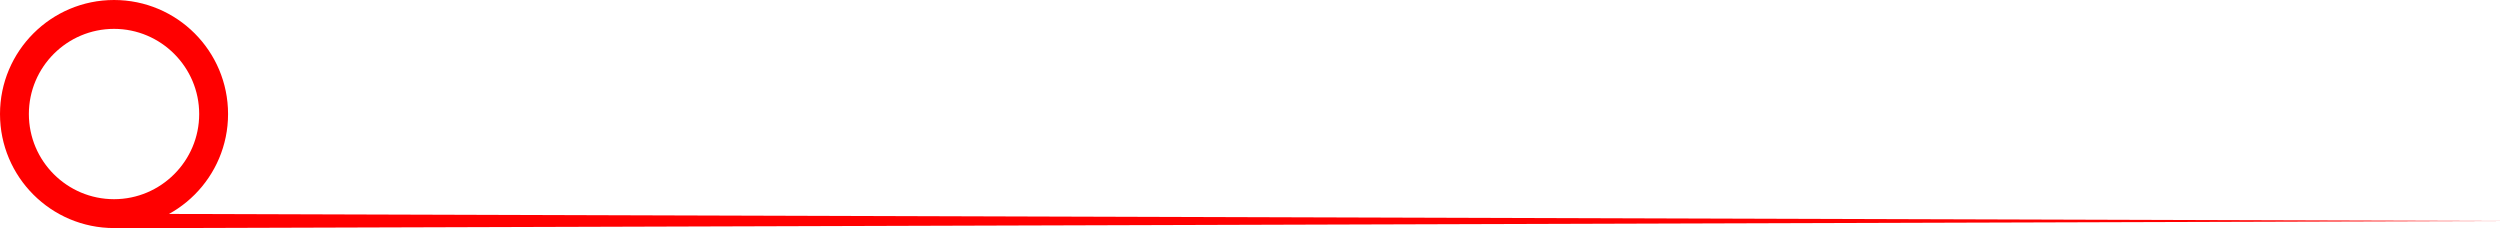 <?xml version="1.0" encoding="UTF-8"?>
<svg id="Layer_2" data-name="Layer 2" xmlns="http://www.w3.org/2000/svg" viewBox="0 0 173.2 15.81">
  <defs>
    <style>
      .cls-1 {
        fill: red;
      }
    </style>
  </defs>
  <g id="Layer_1-2" data-name="Layer 1">
    <g>
      <path class="cls-1" d="M7.9,2c3.25,0,5.9,2.65,5.9,5.9s-2.65,5.9-5.9,5.9S2,11.16,2,7.9,4.65,2,7.9,2m0-2C3.54,0,0,3.54,0,7.9s3.54,7.9,7.9,7.9,7.9-3.54,7.9-7.9S12.27,0,7.9,0h0Z"/>
      <polygon class="cls-1" points="7.9 14.81 173.2 15.31 7.9 15.81 7.9 14.81 7.9 14.81"/>
    </g>
  </g>
</svg>